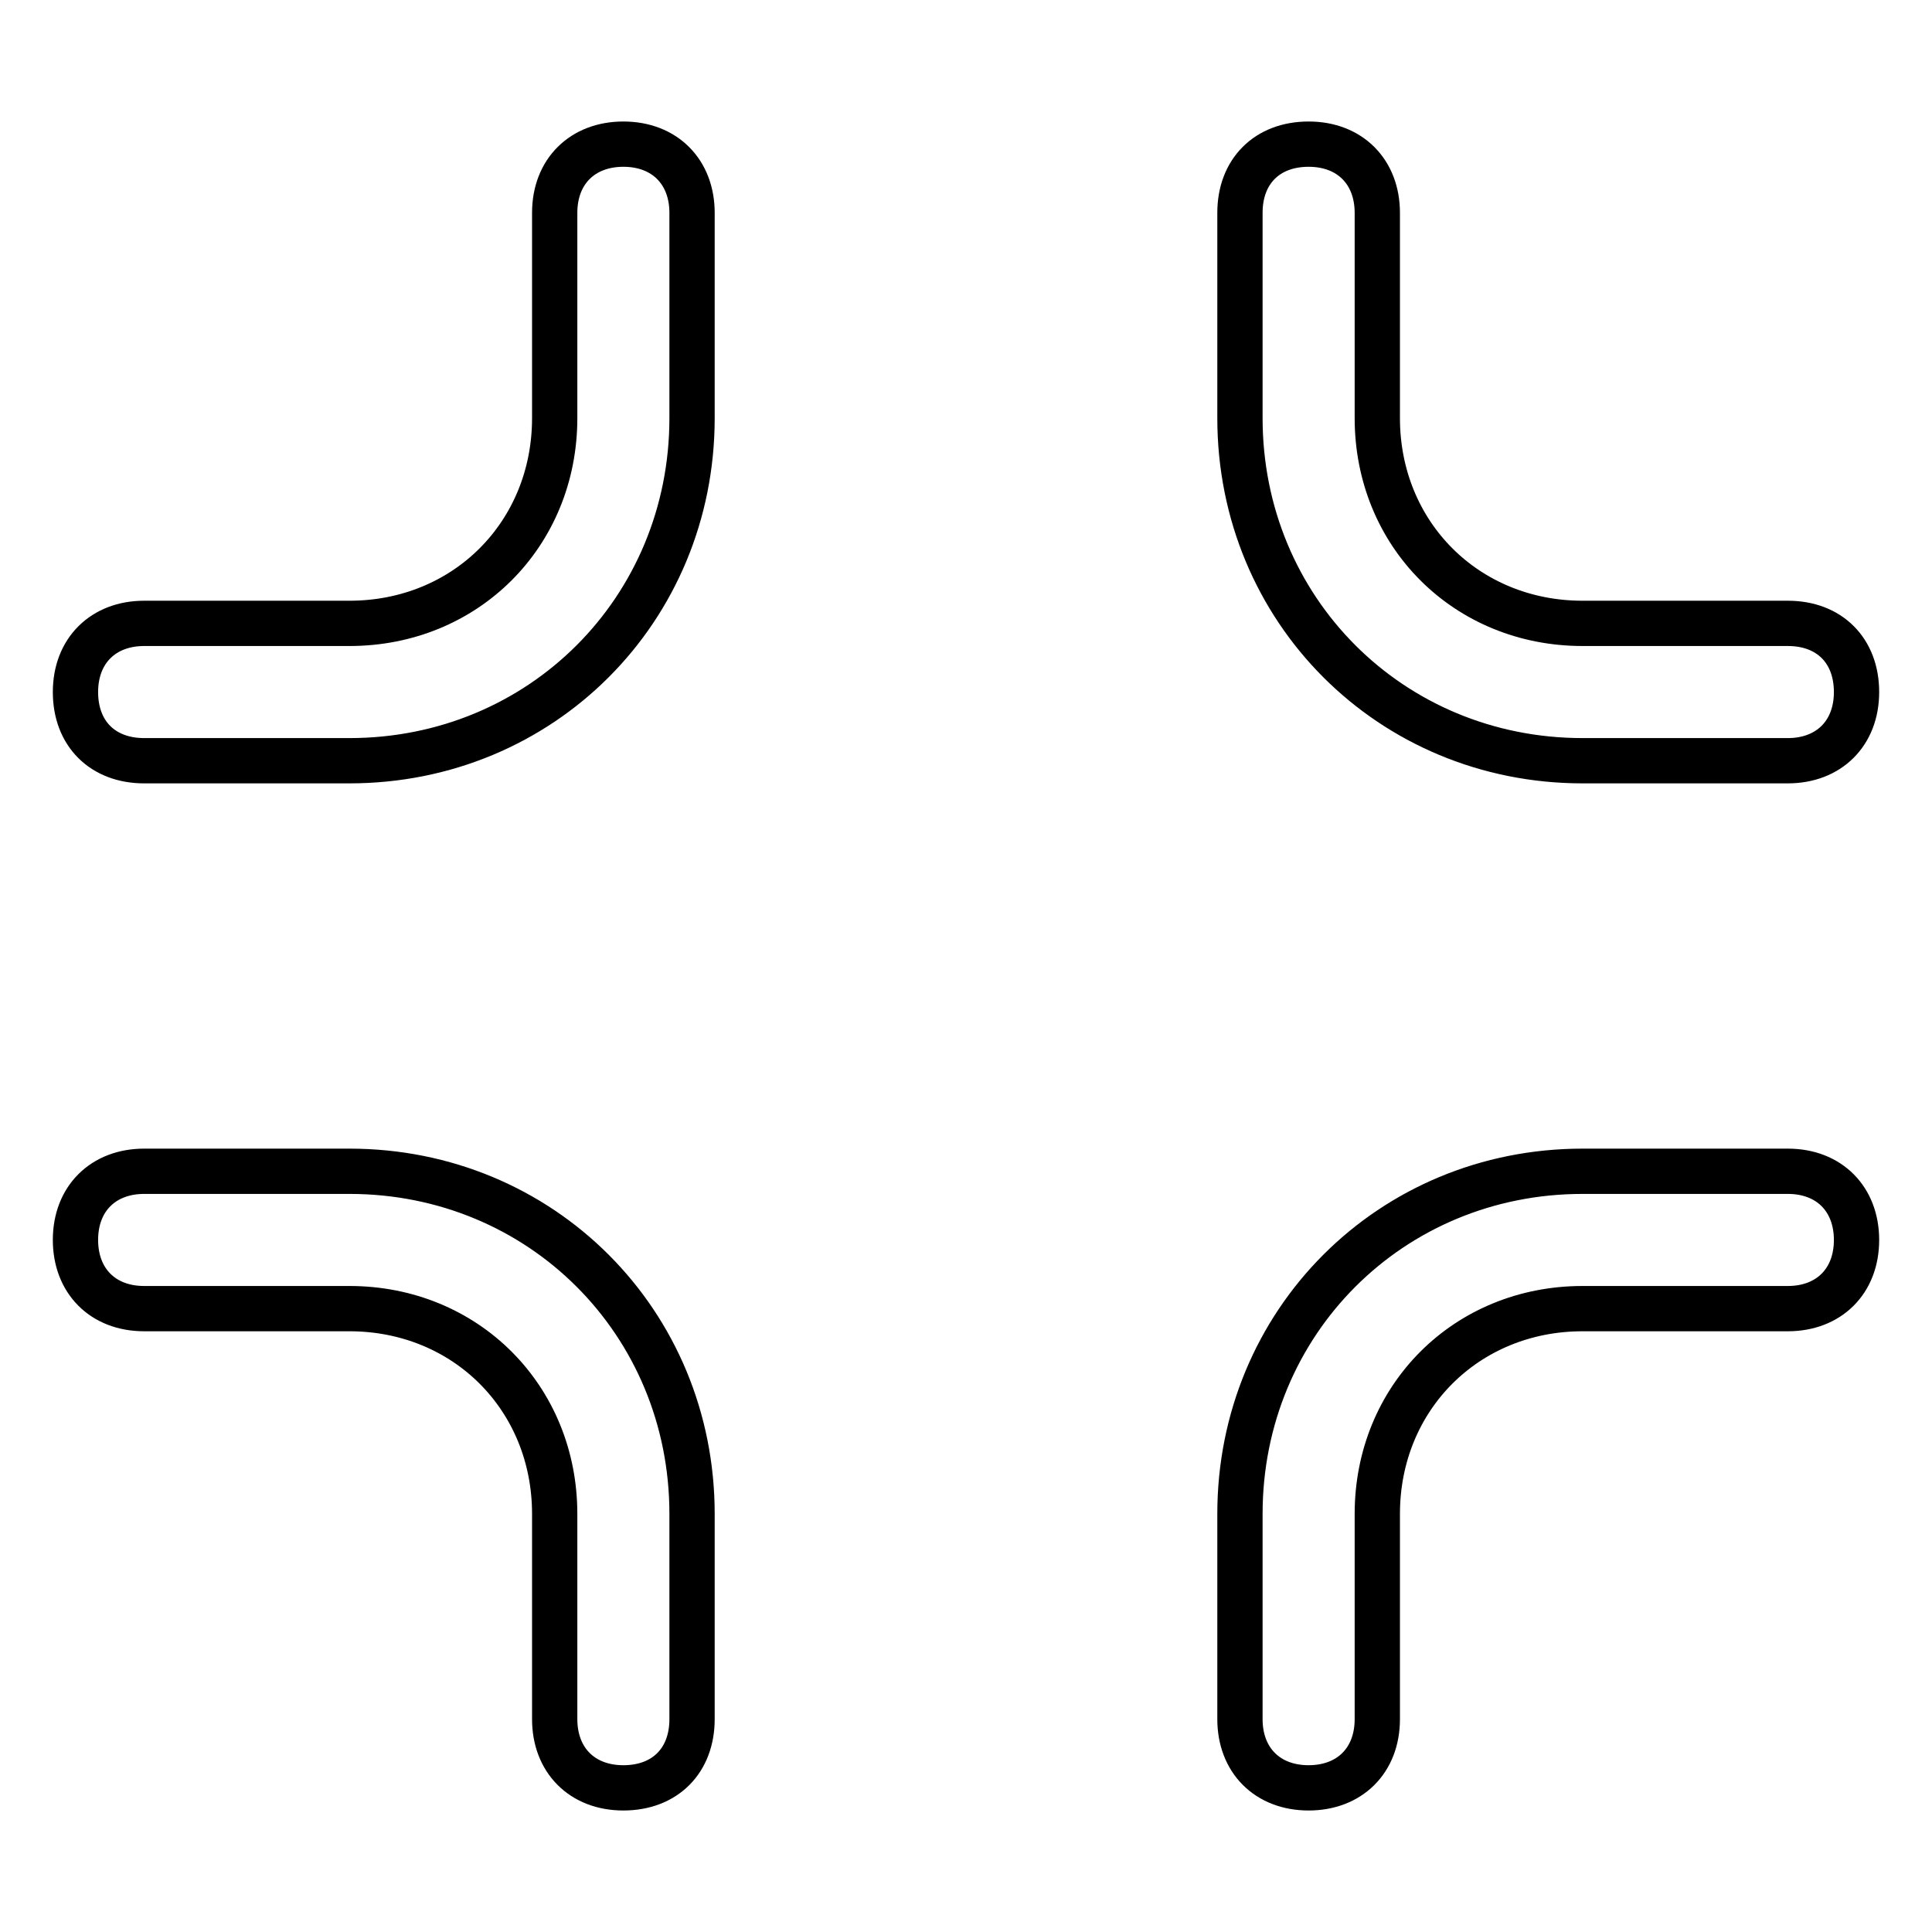 <?xml version="1.0" encoding="utf-8"?>
<!-- Svg Vector Icons : http://www.onlinewebfonts.com/icon -->
<!DOCTYPE svg PUBLIC "-//W3C//DTD SVG 1.1//EN" "http://www.w3.org/Graphics/SVG/1.1/DTD/svg11.dtd">
<svg version="1.1" xmlns="http://www.w3.org/2000/svg" xmlns:xlink="http://www.w3.org/1999/xlink" x="0px" y="0px" viewBox="0 0 256 256" enable-background="new 0 0 256 256" xml:space="preserve">
<g> <path stroke-width="6" fill-opacity="0" stroke="#000000"  d="M182.5,227.8v-27.2c0-15.4,11.8-27.2,27.2-27.2h27.2c5.4,0,9.1-3.6,9.1-9.1c0-5.4-3.6-9.1-9.1-9.1h-27.2 c-25.4,0-45.4,20-45.4,45.4v27.2c0,5.4,3.6,9.1,9.1,9.1C178.8,236.9,182.5,233.3,182.5,227.8z M164.3,28.2v27.2 c0,25.4,20,45.4,45.4,45.4h27.2c5.4,0,9.1-3.6,9.1-9.1s-3.6-9.1-9.1-9.1h-27.2c-15.4,0-27.2-11.8-27.2-27.2V28.2 c0-5.4-3.6-9.1-9.1-9.1C167.9,19.1,164.3,22.7,164.3,28.2z M91.7,227.8v-27.2c0-25.4-20-45.4-45.4-45.4H19.1 c-5.4,0-9.1,3.6-9.1,9.1c0,5.4,3.6,9.1,9.1,9.1h27.2c15.4,0,27.2,11.8,27.2,27.2v27.2c0,5.4,3.6,9.1,9.1,9.1 C88.1,236.9,91.7,233.3,91.7,227.8z M73.5,28.2v27.2c0,15.4-11.8,27.2-27.2,27.2H19.1c-5.4,0-9.1,3.6-9.1,9.1s3.6,9.1,9.1,9.1h27.2 c25.4,0,45.4-20,45.4-45.4V28.2c0-5.4-3.6-9.1-9.1-9.1C77.2,19.1,73.5,22.7,73.5,28.2z"/></g>
</svg>